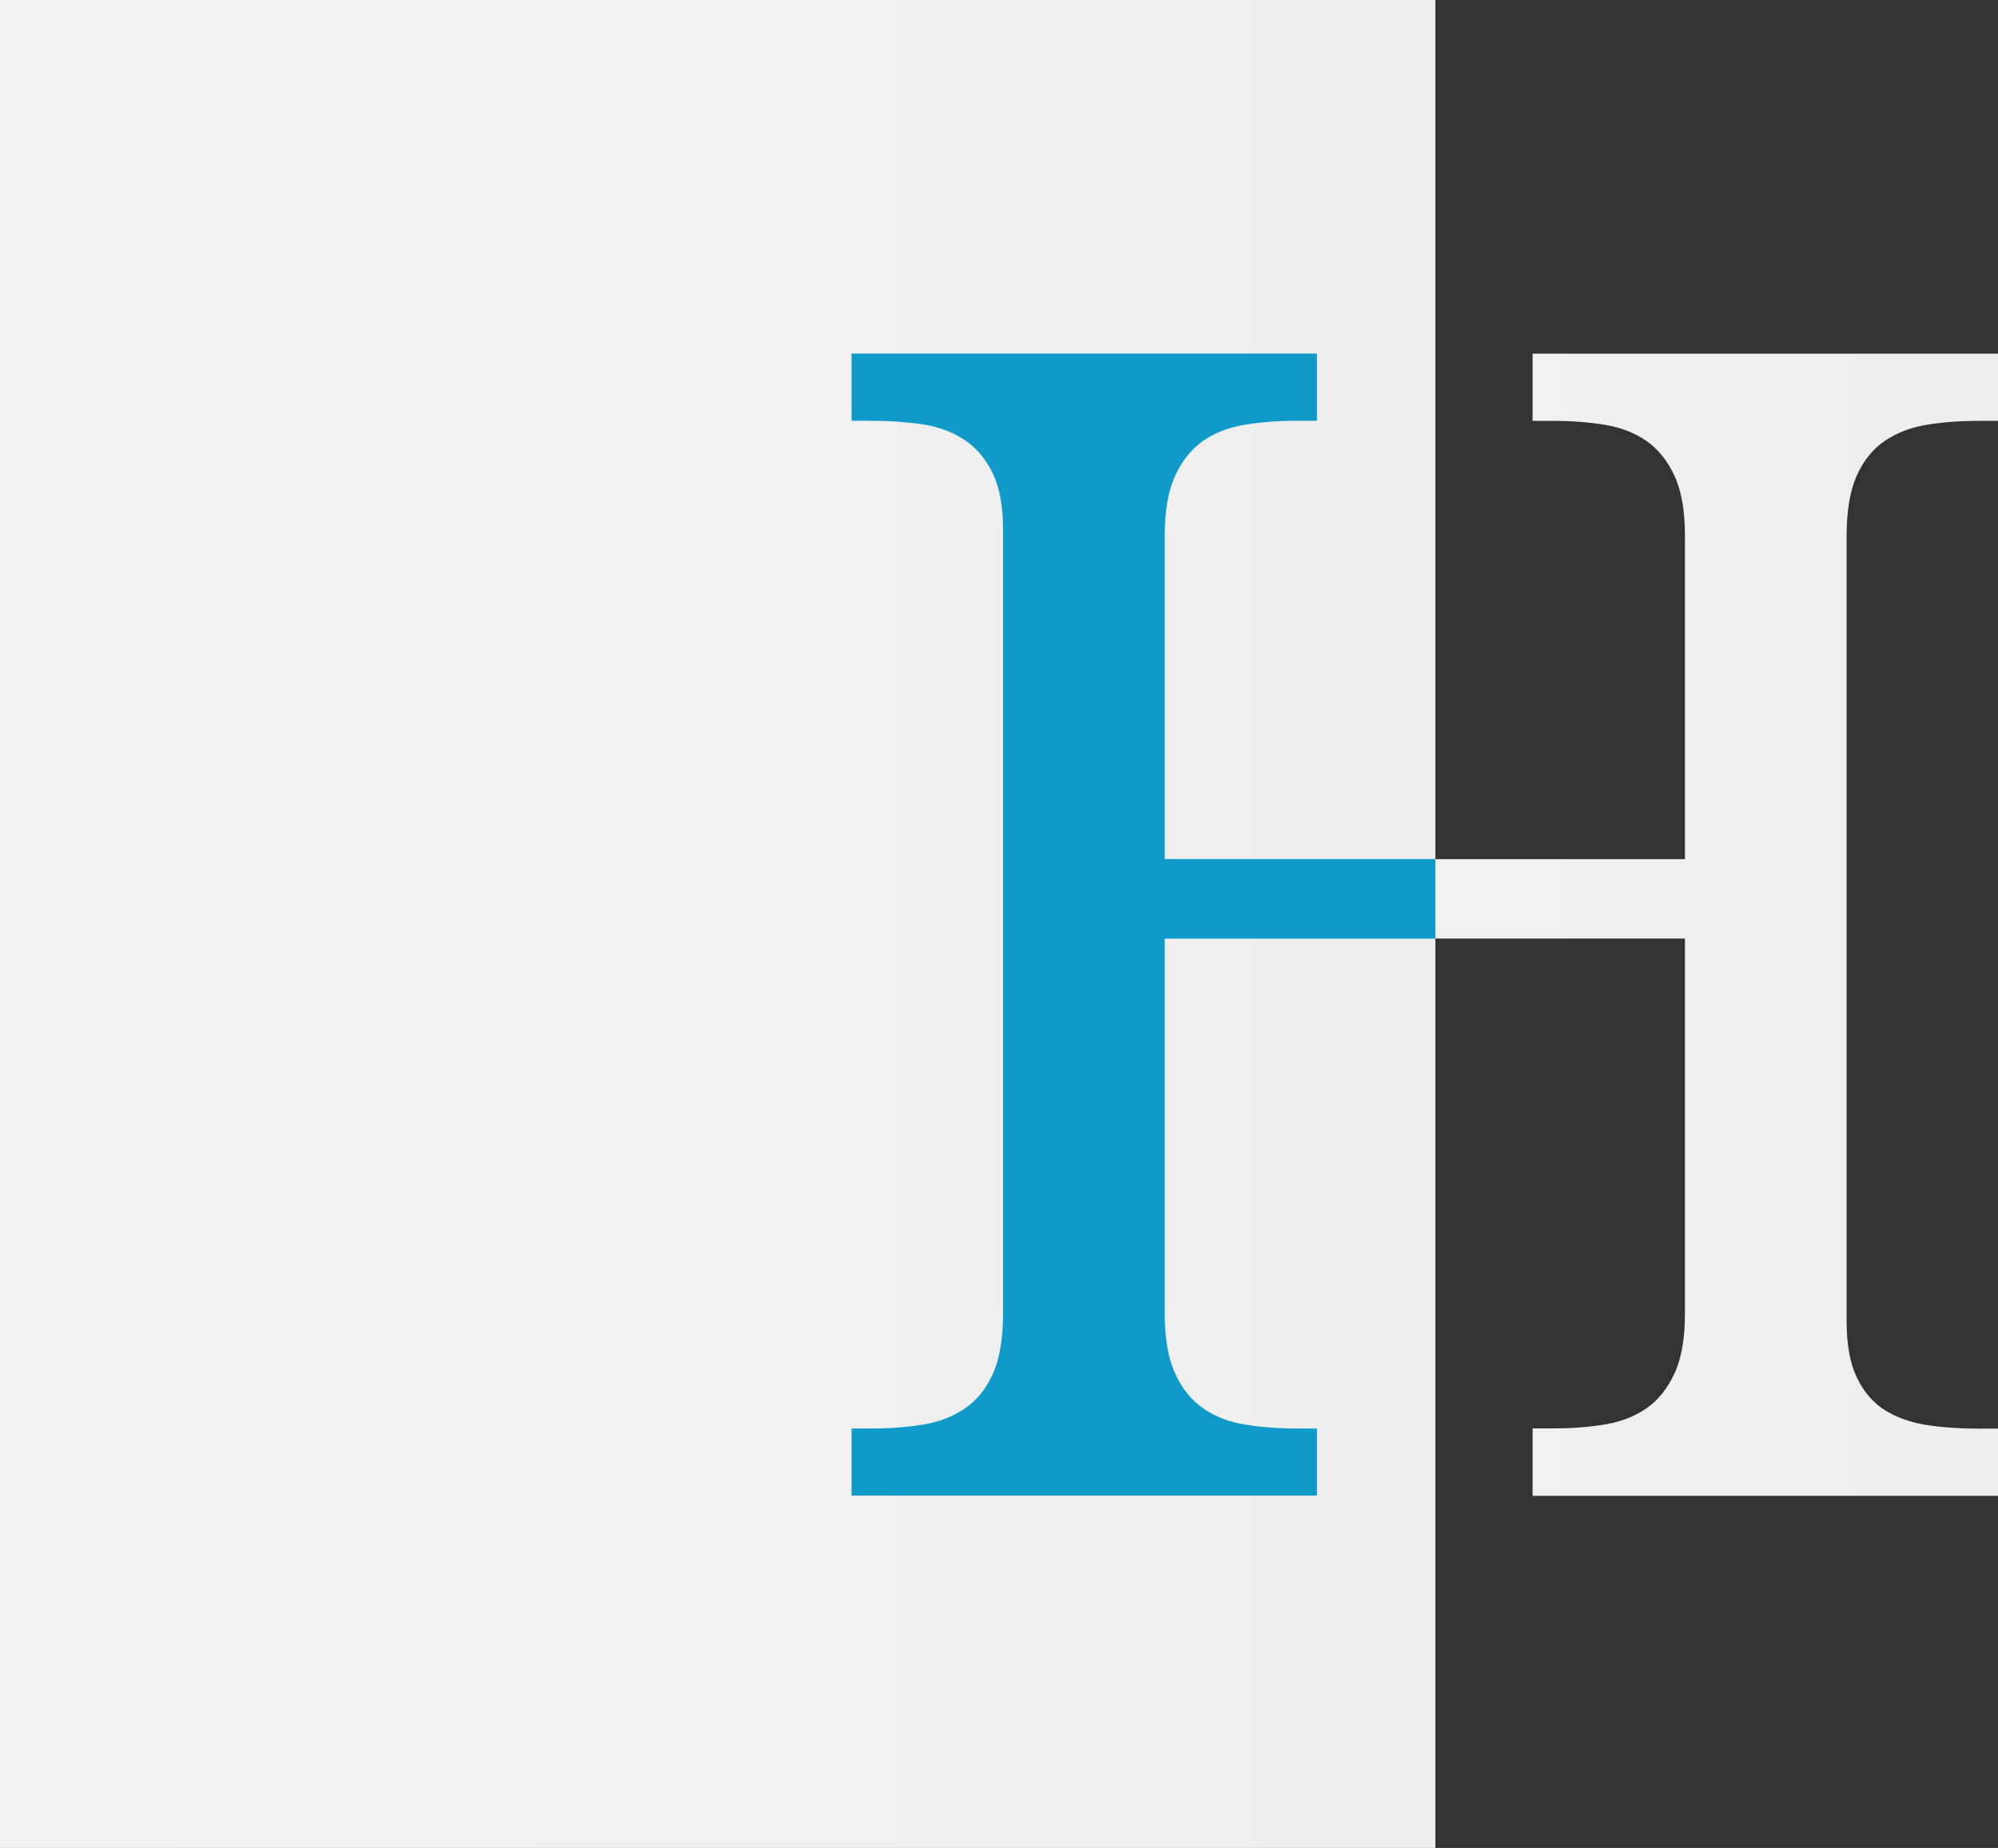 <?xml version="1.0" encoding="UTF-8"?><svg id="Ebene_2" xmlns="http://www.w3.org/2000/svg" xmlns:xlink="http://www.w3.org/1999/xlink" viewBox="0 0 183.74 169.92"><rect x="0" y="0" width="183.74" height="169.92" fill="#333333" stroke="none"/><defs><style>.cls-1{fill:#0f9ac9;}.cls-2{fill:url(#Unbenannter_Verlauf_2-2);}.cls-3{fill:url(#Unbenannter_Verlauf_2);}</style><linearGradient id="Unbenannter_Verlauf_2" x1="0" y1="84.96" x2="132" y2="84.96" gradientUnits="userSpaceOnUse"><stop offset="0" stop-color="#f2f2f2"/><stop offset="1" stop-color="#eee"/></linearGradient><linearGradient id="Unbenannter_Verlauf_2-2" x1="78.31" y1="85.02" x2="183.74" y2="85.02" xlink:href="#Unbenannter_Verlauf_2"/></defs><g id="Ebene_1-2"><rect class="cls-3" width="132" height="169.92"/><path class="cls-2" d="M140.94,137.52v-6.18h1.94c1.68,0,3.24-.12,4.7-.36,1.46-.24,2.73-.73,3.81-1.47,1.08-.74,1.94-1.81,2.59-3.2.65-1.39.97-3.23.97-5.53v-34.48h-47.84v34.48c0,2.3.32,4.14.97,5.53.65,1.39,1.51,2.45,2.59,3.2,1.08.74,2.36,1.23,3.84,1.47,1.48.24,3.04.36,4.67.36h1.94v6.18h-42.81v-6.18h1.87c1.68,0,3.24-.12,4.7-.36,1.46-.24,2.74-.73,3.84-1.47,1.1-.74,1.96-1.81,2.59-3.2.62-1.39.93-3.23.93-5.53V48.68c0-2.15-.32-3.89-.97-5.21-.65-1.32-1.52-2.33-2.62-3.05-1.1-.72-2.38-1.19-3.84-1.4-1.46-.22-3.01-.32-4.63-.32h-1.87v-6.18h42.81v6.18h-1.94c-1.63,0-3.19.12-4.67.36-1.48.24-2.77.73-3.84,1.47-1.08.74-1.94,1.81-2.59,3.2-.65,1.39-.97,3.23-.97,5.53v29.74h47.84v-29.74c0-2.3-.32-4.14-.97-5.53-.65-1.39-1.51-2.45-2.59-3.2-1.08-.74-2.35-1.23-3.81-1.47-1.46-.24-3.03-.36-4.7-.36h-1.94v-6.18h42.81v6.18h-1.87c-1.68,0-3.24.12-4.7.36-1.46.24-2.74.73-3.84,1.47-1.1.74-1.96,1.81-2.59,3.2-.62,1.39-.93,3.23-.93,5.53v72.26c0,2.15.32,3.89.97,5.21.65,1.32,1.52,2.31,2.62,2.98,1.1.67,2.38,1.11,3.84,1.33,1.46.22,3,.32,4.63.32h1.87v6.18h-42.81Z"/><path class="cls-1" d="M132,86.31v-7.32h-24.89v-29.74c0-2.3.32-4.14.97-5.53.64-1.39,1.51-2.45,2.58-3.2,1.08-.74,2.36-1.23,3.85-1.47,1.48-.24,3.04-.36,4.66-.36h1.94v-6.18h-42.8v6.18h1.86c1.63,0,3.17.11,4.64.32,1.46.22,2.74.69,3.84,1.41,1.1.71,1.97,1.73,2.62,3.05.65,1.32.97,3.05.97,5.21v72.11c0,2.3-.31,4.14-.93,5.53-.63,1.39-1.49,2.45-2.59,3.19-1.1.75-2.38,1.24-3.84,1.48-1.46.24-3.03.36-4.71.36h-1.86v6.17h42.8v-6.17h-1.94c-1.62,0-3.18-.12-4.66-.36-1.49-.24-2.77-.73-3.85-1.48-1.07-.74-1.94-1.8-2.58-3.19-.65-1.39-.97-3.23-.97-5.53v-34.48h24.89Z"/></g></svg>